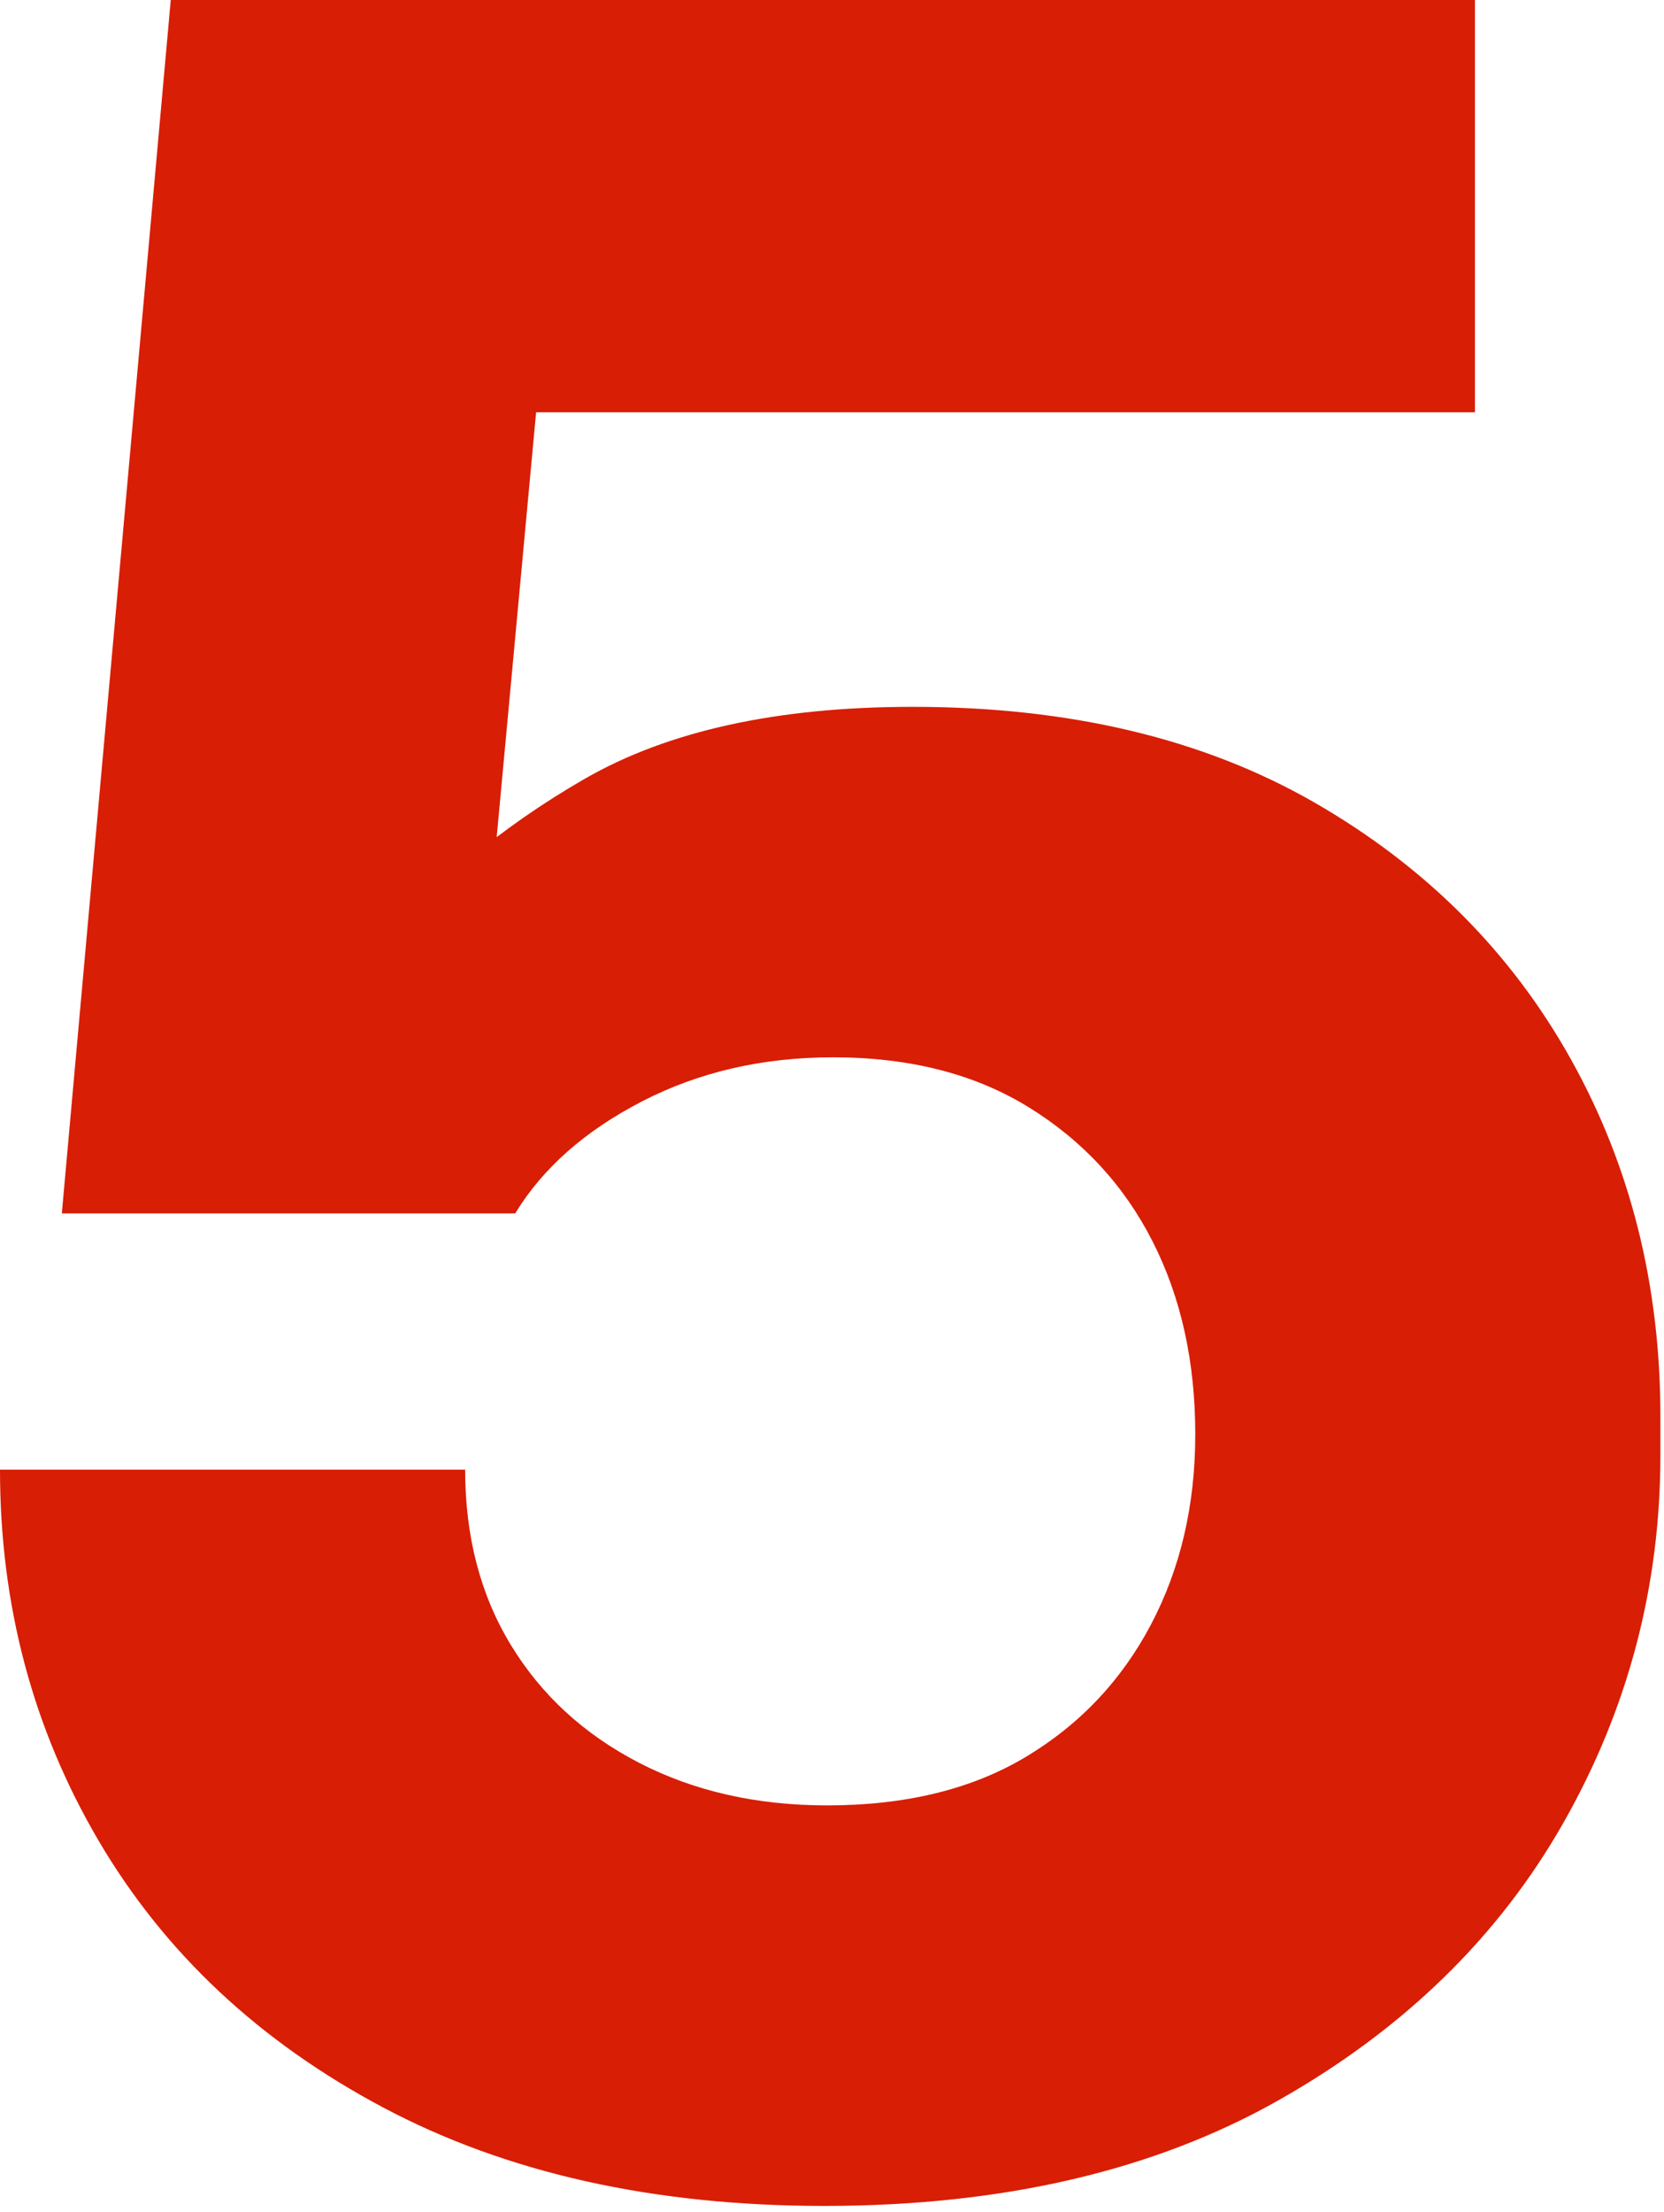 <svg width="143" height="190" viewBox="0 0 143 190" xmlns="http://www.w3.org/2000/svg">
    <path d="M70.84 189.497c-14.674 0-27.324-2.825-37.95-8.476-10.626-5.65-18.764-13.282-24.415-22.896C2.825 148.511 0 137.885 0 126.247h39.974c0 5.735 1.307 10.753 3.922 15.053 2.614 4.301 6.282 7.675 11.005 10.12 4.723 2.446 10.12 3.669 16.192 3.669 6.747 0 12.44-1.392 17.078-4.174 4.638-2.784 8.222-6.578 10.752-11.385 2.53-4.808 3.795-10.247 3.795-16.319 0-6.24-1.223-11.764-3.669-16.572-2.445-4.806-5.987-8.644-10.626-11.511-4.638-2.867-10.246-4.301-16.824-4.301-6.072 0-11.554 1.265-16.445 3.795-4.891 2.53-8.518 5.735-10.879 9.614H5.313L14.674 0h112.079v35.42H31.119l15.939-10.626-5.566 59.961-9.614-2.53c5.06-6.072 11.174-11.174 18.343-15.306 7.168-4.133 16.571-6.199 28.209-6.199 13.493 0 25.005 2.74 34.534 8.222 9.53 5.482 16.867 12.82 22.012 22.012 5.144 9.192 7.716 19.438 7.716 30.739v3.289c0 11.3-2.783 21.842-8.349 31.625-5.566 9.783-13.704 17.71-24.414 23.782-10.71 6.072-23.74 9.108-39.089 9.108z" fill="#D81E05" fill-rule="nonzero"/>
</svg>
